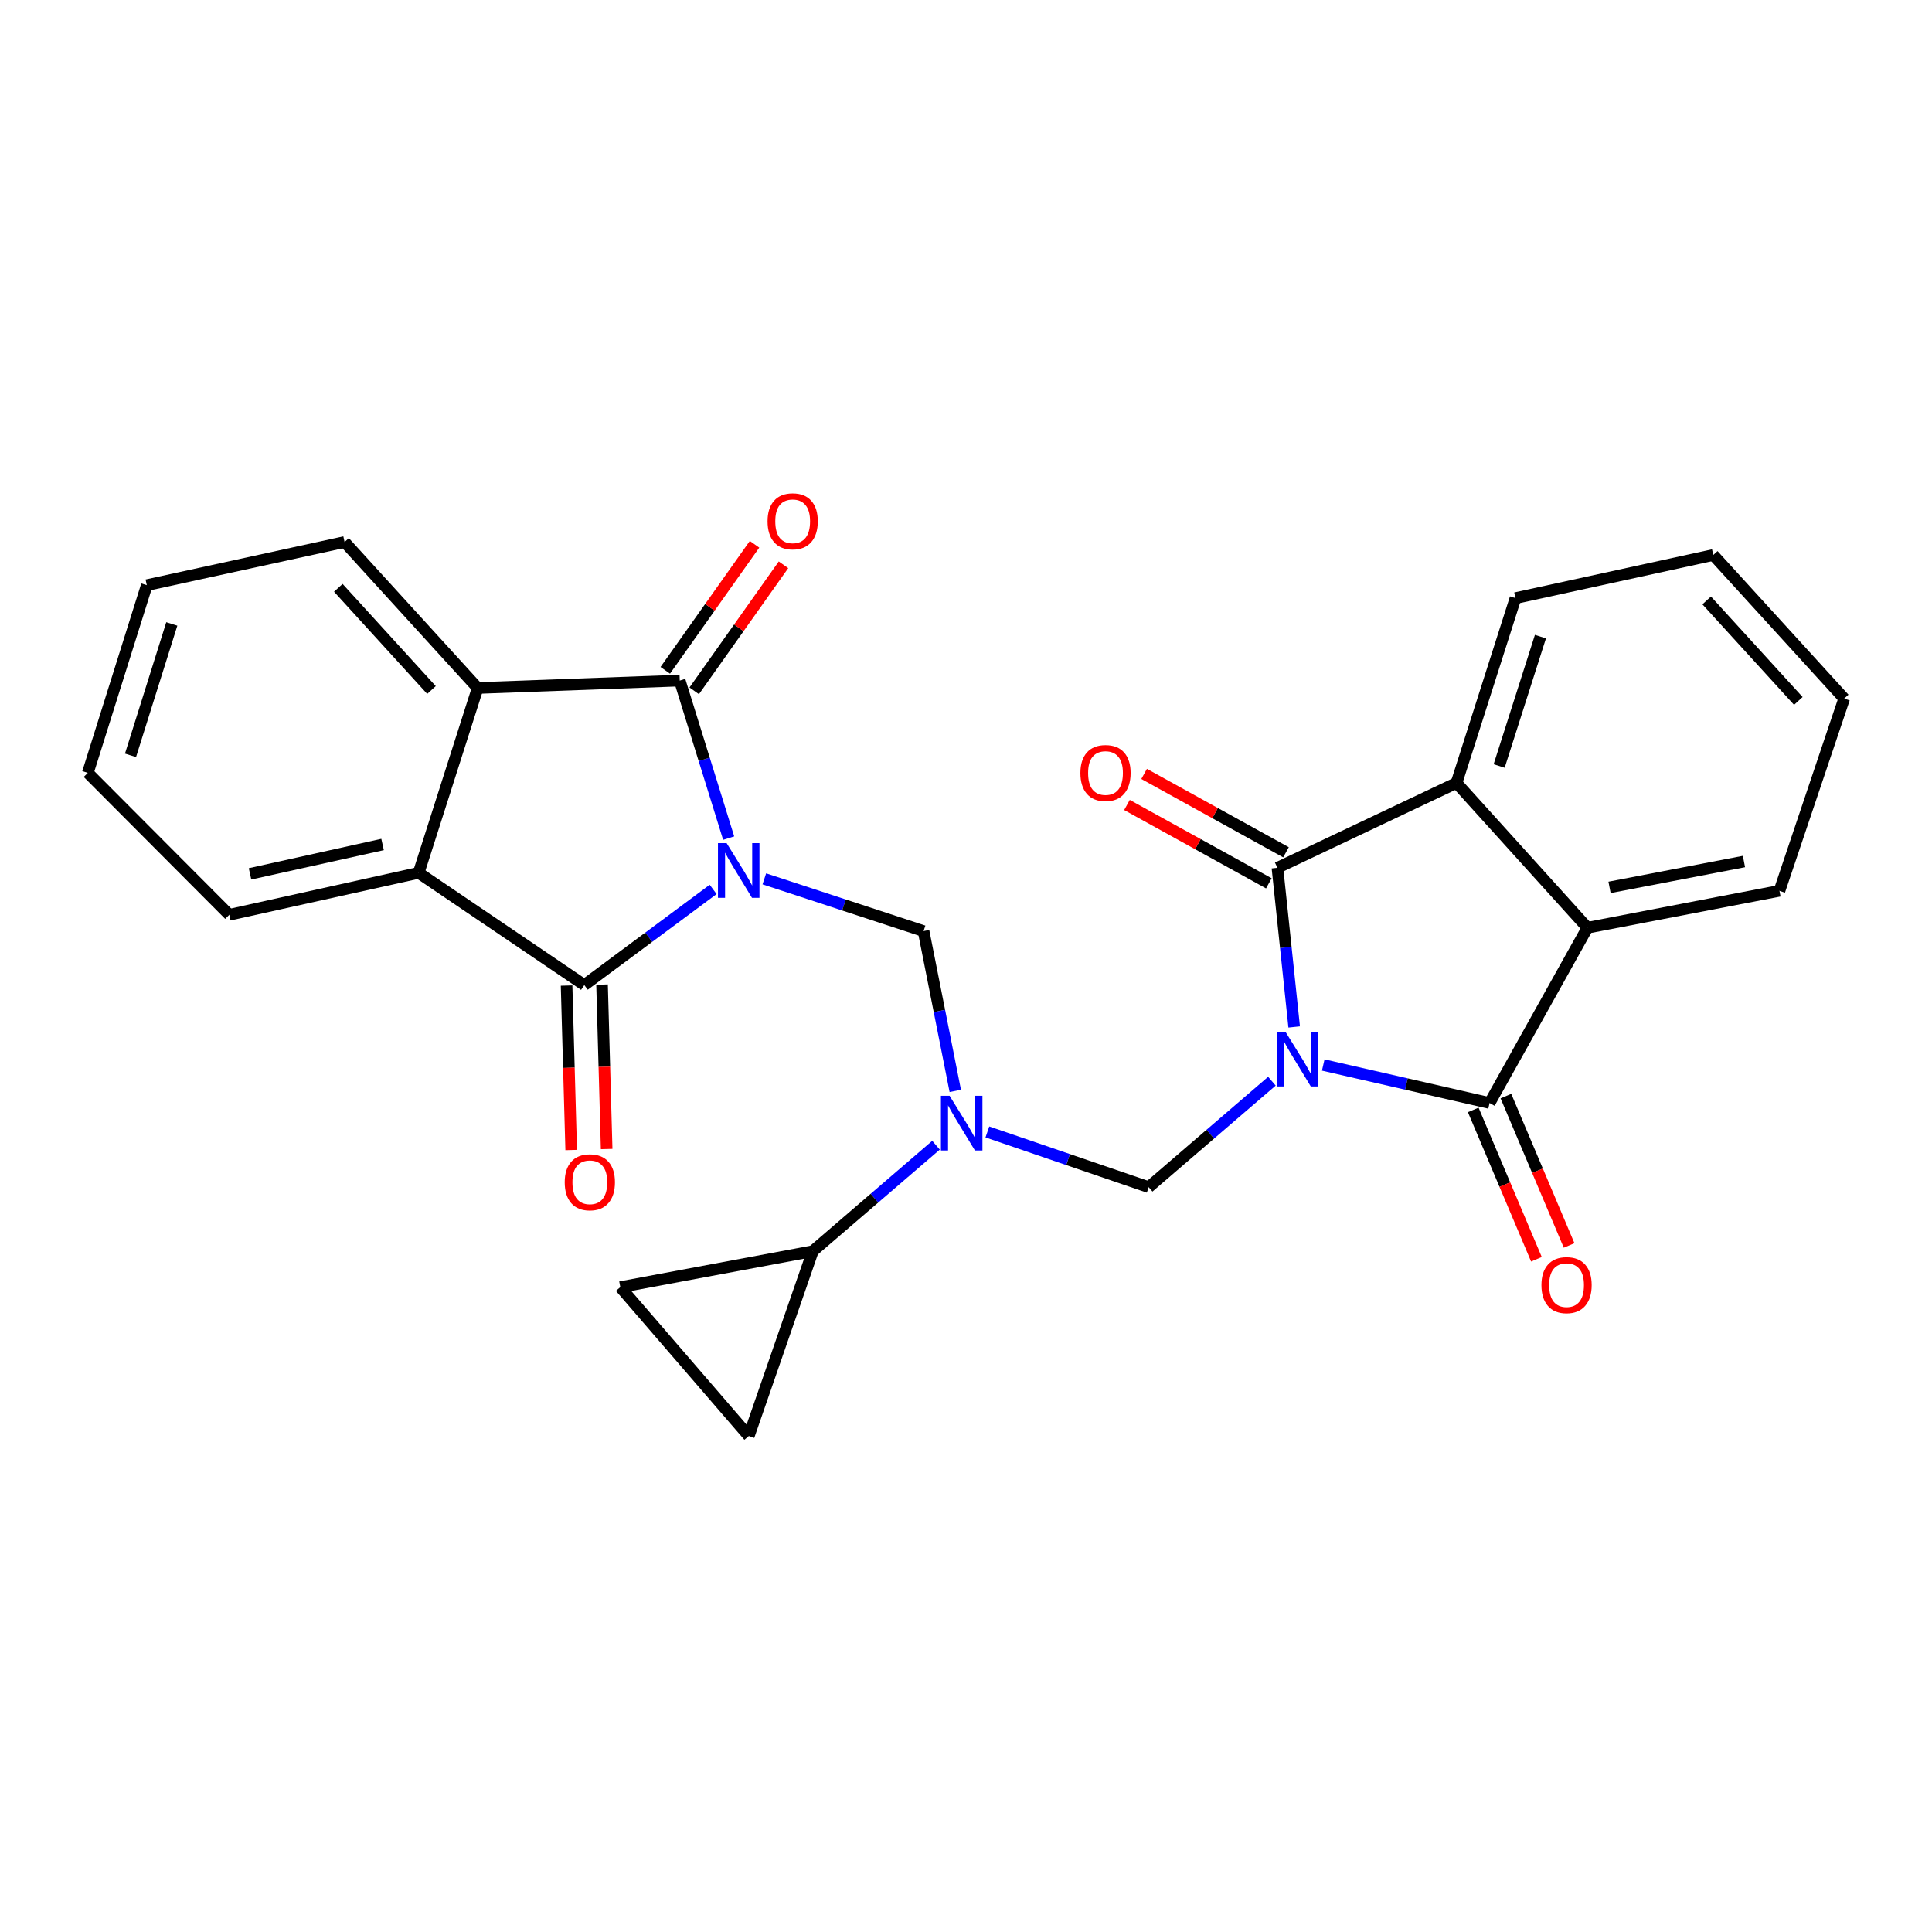 <?xml version='1.0' encoding='iso-8859-1'?>
<svg version='1.1' baseProfile='full'
              xmlns='http://www.w3.org/2000/svg'
                      xmlns:rdkit='http://www.rdkit.org/xml'
                      xmlns:xlink='http://www.w3.org/1999/xlink'
                  xml:space='preserve'
width='1000px' height='1000px' viewBox='0 0 1000 1000'>
<!-- END OF HEADER -->
<rect style='opacity:1.0;fill:#FFFFFF;stroke:none' width='1000' height='1000' x='0' y='0'> </rect>
<path class='bond-1' d='M 684.906,551.237 L 727.955,561.077' style='fill:none;fill-rule:evenodd;stroke:#0000FF;stroke-width:6px;stroke-linecap:butt;stroke-linejoin:miter;stroke-opacity:1' />
<path class='bond-1' d='M 727.955,561.077 L 771.003,570.917' style='fill:none;fill-rule:evenodd;stroke:#000000;stroke-width:6px;stroke-linecap:butt;stroke-linejoin:miter;stroke-opacity:1' />
<path class='bond-2' d='M 669.865,531.55 L 665.528,490.366' style='fill:none;fill-rule:evenodd;stroke:#0000FF;stroke-width:6px;stroke-linecap:butt;stroke-linejoin:miter;stroke-opacity:1' />
<path class='bond-2' d='M 665.528,490.366 L 661.192,449.181' style='fill:none;fill-rule:evenodd;stroke:#000000;stroke-width:6px;stroke-linecap:butt;stroke-linejoin:miter;stroke-opacity:1' />
<path class='bond-5' d='M 658.337,559.622 L 626.449,587.048' style='fill:none;fill-rule:evenodd;stroke:#0000FF;stroke-width:6px;stroke-linecap:butt;stroke-linejoin:miter;stroke-opacity:1' />
<path class='bond-5' d='M 626.449,587.048 L 594.561,614.474' style='fill:none;fill-rule:evenodd;stroke:#000000;stroke-width:6px;stroke-linecap:butt;stroke-linejoin:miter;stroke-opacity:1' />
<path class='bond-0' d='M 395.612,454.897 L 436.825,468.416' style='fill:none;fill-rule:evenodd;stroke:#0000FF;stroke-width:6px;stroke-linecap:butt;stroke-linejoin:miter;stroke-opacity:1' />
<path class='bond-0' d='M 436.825,468.416 L 478.038,481.935' style='fill:none;fill-rule:evenodd;stroke:#000000;stroke-width:6px;stroke-linecap:butt;stroke-linejoin:miter;stroke-opacity:1' />
<path class='bond-3' d='M 369.127,460.367 L 335.784,485.116' style='fill:none;fill-rule:evenodd;stroke:#0000FF;stroke-width:6px;stroke-linecap:butt;stroke-linejoin:miter;stroke-opacity:1' />
<path class='bond-3' d='M 335.784,485.116 L 302.442,509.865' style='fill:none;fill-rule:evenodd;stroke:#000000;stroke-width:6px;stroke-linecap:butt;stroke-linejoin:miter;stroke-opacity:1' />
<path class='bond-4' d='M 377.159,433.815 L 364.496,393.039' style='fill:none;fill-rule:evenodd;stroke:#0000FF;stroke-width:6px;stroke-linecap:butt;stroke-linejoin:miter;stroke-opacity:1' />
<path class='bond-4' d='M 364.496,393.039 L 351.834,352.264' style='fill:none;fill-rule:evenodd;stroke:#000000;stroke-width:6px;stroke-linecap:butt;stroke-linejoin:miter;stroke-opacity:1' />
<path class='bond-11' d='M 771.003,570.917 L 821.65,480.201' style='fill:none;fill-rule:evenodd;stroke:#000000;stroke-width:6px;stroke-linecap:butt;stroke-linejoin:miter;stroke-opacity:1' />
<path class='bond-16' d='M 762.548,574.494 L 778.9,613.147' style='fill:none;fill-rule:evenodd;stroke:#000000;stroke-width:6px;stroke-linecap:butt;stroke-linejoin:miter;stroke-opacity:1' />
<path class='bond-16' d='M 778.9,613.147 L 795.253,651.8' style='fill:none;fill-rule:evenodd;stroke:#FF0000;stroke-width:6px;stroke-linecap:butt;stroke-linejoin:miter;stroke-opacity:1' />
<path class='bond-16' d='M 779.459,567.34 L 795.811,605.993' style='fill:none;fill-rule:evenodd;stroke:#000000;stroke-width:6px;stroke-linecap:butt;stroke-linejoin:miter;stroke-opacity:1' />
<path class='bond-16' d='M 795.811,605.993 L 812.163,644.647' style='fill:none;fill-rule:evenodd;stroke:#FF0000;stroke-width:6px;stroke-linecap:butt;stroke-linejoin:miter;stroke-opacity:1' />
<path class='bond-8' d='M 661.192,449.181 L 753.886,405.246' style='fill:none;fill-rule:evenodd;stroke:#000000;stroke-width:6px;stroke-linecap:butt;stroke-linejoin:miter;stroke-opacity:1' />
<path class='bond-15' d='M 665.631,441.145 L 628.911,420.863' style='fill:none;fill-rule:evenodd;stroke:#000000;stroke-width:6px;stroke-linecap:butt;stroke-linejoin:miter;stroke-opacity:1' />
<path class='bond-15' d='M 628.911,420.863 L 592.191,400.581' style='fill:none;fill-rule:evenodd;stroke:#FF0000;stroke-width:6px;stroke-linecap:butt;stroke-linejoin:miter;stroke-opacity:1' />
<path class='bond-15' d='M 656.754,457.217 L 620.034,436.936' style='fill:none;fill-rule:evenodd;stroke:#000000;stroke-width:6px;stroke-linecap:butt;stroke-linejoin:miter;stroke-opacity:1' />
<path class='bond-15' d='M 620.034,436.936 L 583.314,416.654' style='fill:none;fill-rule:evenodd;stroke:#FF0000;stroke-width:6px;stroke-linecap:butt;stroke-linejoin:miter;stroke-opacity:1' />
<path class='bond-9' d='M 302.442,509.865 L 216.695,451.782' style='fill:none;fill-rule:evenodd;stroke:#000000;stroke-width:6px;stroke-linecap:butt;stroke-linejoin:miter;stroke-opacity:1' />
<path class='bond-18' d='M 293.265,510.122 L 294.457,552.685' style='fill:none;fill-rule:evenodd;stroke:#000000;stroke-width:6px;stroke-linecap:butt;stroke-linejoin:miter;stroke-opacity:1' />
<path class='bond-18' d='M 294.457,552.685 L 295.649,595.248' style='fill:none;fill-rule:evenodd;stroke:#FF0000;stroke-width:6px;stroke-linecap:butt;stroke-linejoin:miter;stroke-opacity:1' />
<path class='bond-18' d='M 311.619,509.608 L 312.811,552.171' style='fill:none;fill-rule:evenodd;stroke:#000000;stroke-width:6px;stroke-linecap:butt;stroke-linejoin:miter;stroke-opacity:1' />
<path class='bond-18' d='M 312.811,552.171 L 314.003,594.735' style='fill:none;fill-rule:evenodd;stroke:#FF0000;stroke-width:6px;stroke-linecap:butt;stroke-linejoin:miter;stroke-opacity:1' />
<path class='bond-10' d='M 351.834,352.264 L 247.236,356.109' style='fill:none;fill-rule:evenodd;stroke:#000000;stroke-width:6px;stroke-linecap:butt;stroke-linejoin:miter;stroke-opacity:1' />
<path class='bond-17' d='M 359.326,357.57 L 382.429,324.952' style='fill:none;fill-rule:evenodd;stroke:#000000;stroke-width:6px;stroke-linecap:butt;stroke-linejoin:miter;stroke-opacity:1' />
<path class='bond-17' d='M 382.429,324.952 L 405.531,292.334' style='fill:none;fill-rule:evenodd;stroke:#FF0000;stroke-width:6px;stroke-linecap:butt;stroke-linejoin:miter;stroke-opacity:1' />
<path class='bond-17' d='M 344.342,346.957 L 367.445,314.339' style='fill:none;fill-rule:evenodd;stroke:#000000;stroke-width:6px;stroke-linecap:butt;stroke-linejoin:miter;stroke-opacity:1' />
<path class='bond-17' d='M 367.445,314.339 L 390.548,281.721' style='fill:none;fill-rule:evenodd;stroke:#FF0000;stroke-width:6px;stroke-linecap:butt;stroke-linejoin:miter;stroke-opacity:1' />
<path class='bond-7' d='M 594.561,614.474 L 552.812,600.184' style='fill:none;fill-rule:evenodd;stroke:#000000;stroke-width:6px;stroke-linecap:butt;stroke-linejoin:miter;stroke-opacity:1' />
<path class='bond-7' d='M 552.812,600.184 L 511.064,585.893' style='fill:none;fill-rule:evenodd;stroke:#0000FF;stroke-width:6px;stroke-linecap:butt;stroke-linejoin:miter;stroke-opacity:1' />
<path class='bond-6' d='M 478.038,481.935 L 486.245,523.292' style='fill:none;fill-rule:evenodd;stroke:#000000;stroke-width:6px;stroke-linecap:butt;stroke-linejoin:miter;stroke-opacity:1' />
<path class='bond-6' d='M 486.245,523.292 L 494.453,564.648' style='fill:none;fill-rule:evenodd;stroke:#0000FF;stroke-width:6px;stroke-linecap:butt;stroke-linejoin:miter;stroke-opacity:1' />
<path class='bond-12' d='M 484.485,592.762 L 452.597,620.184' style='fill:none;fill-rule:evenodd;stroke:#0000FF;stroke-width:6px;stroke-linecap:butt;stroke-linejoin:miter;stroke-opacity:1' />
<path class='bond-12' d='M 452.597,620.184 L 420.71,647.606' style='fill:none;fill-rule:evenodd;stroke:#000000;stroke-width:6px;stroke-linecap:butt;stroke-linejoin:miter;stroke-opacity:1' />
<path class='bond-19' d='M 753.886,405.246 L 784.417,309.584' style='fill:none;fill-rule:evenodd;stroke:#000000;stroke-width:6px;stroke-linecap:butt;stroke-linejoin:miter;stroke-opacity:1' />
<path class='bond-19' d='M 775.958,396.479 L 797.33,329.516' style='fill:none;fill-rule:evenodd;stroke:#000000;stroke-width:6px;stroke-linecap:butt;stroke-linejoin:miter;stroke-opacity:1' />
<path class='bond-27' d='M 753.886,405.246 L 821.65,480.201' style='fill:none;fill-rule:evenodd;stroke:#000000;stroke-width:6px;stroke-linecap:butt;stroke-linejoin:miter;stroke-opacity:1' />
<path class='bond-20' d='M 216.695,451.782 L 118.686,473.499' style='fill:none;fill-rule:evenodd;stroke:#000000;stroke-width:6px;stroke-linecap:butt;stroke-linejoin:miter;stroke-opacity:1' />
<path class='bond-20' d='M 198.021,437.113 L 129.415,452.315' style='fill:none;fill-rule:evenodd;stroke:#000000;stroke-width:6px;stroke-linecap:butt;stroke-linejoin:miter;stroke-opacity:1' />
<path class='bond-30' d='M 216.695,451.782 L 247.236,356.109' style='fill:none;fill-rule:evenodd;stroke:#000000;stroke-width:6px;stroke-linecap:butt;stroke-linejoin:miter;stroke-opacity:1' />
<path class='bond-21' d='M 247.236,356.109 L 178.35,280.542' style='fill:none;fill-rule:evenodd;stroke:#000000;stroke-width:6px;stroke-linecap:butt;stroke-linejoin:miter;stroke-opacity:1' />
<path class='bond-21' d='M 223.333,357.144 L 175.113,304.247' style='fill:none;fill-rule:evenodd;stroke:#000000;stroke-width:6px;stroke-linecap:butt;stroke-linejoin:miter;stroke-opacity:1' />
<path class='bond-22' d='M 821.65,480.201 L 921.046,461.095' style='fill:none;fill-rule:evenodd;stroke:#000000;stroke-width:6px;stroke-linecap:butt;stroke-linejoin:miter;stroke-opacity:1' />
<path class='bond-22' d='M 833.094,459.304 L 902.671,445.93' style='fill:none;fill-rule:evenodd;stroke:#000000;stroke-width:6px;stroke-linecap:butt;stroke-linejoin:miter;stroke-opacity:1' />
<path class='bond-13' d='M 420.71,647.606 L 387.567,743.279' style='fill:none;fill-rule:evenodd;stroke:#000000;stroke-width:6px;stroke-linecap:butt;stroke-linejoin:miter;stroke-opacity:1' />
<path class='bond-14' d='M 420.71,647.606 L 321.069,666.212' style='fill:none;fill-rule:evenodd;stroke:#000000;stroke-width:6px;stroke-linecap:butt;stroke-linejoin:miter;stroke-opacity:1' />
<path class='bond-28' d='M 387.567,743.279 L 321.069,666.212' style='fill:none;fill-rule:evenodd;stroke:#000000;stroke-width:6px;stroke-linecap:butt;stroke-linejoin:miter;stroke-opacity:1' />
<path class='bond-25' d='M 784.417,309.584 L 886.782,287.254' style='fill:none;fill-rule:evenodd;stroke:#000000;stroke-width:6px;stroke-linecap:butt;stroke-linejoin:miter;stroke-opacity:1' />
<path class='bond-24' d='M 118.686,473.499 L 45.455,400.034' style='fill:none;fill-rule:evenodd;stroke:#000000;stroke-width:6px;stroke-linecap:butt;stroke-linejoin:miter;stroke-opacity:1' />
<path class='bond-26' d='M 178.35,280.542 L 75.985,302.872' style='fill:none;fill-rule:evenodd;stroke:#000000;stroke-width:6px;stroke-linecap:butt;stroke-linejoin:miter;stroke-opacity:1' />
<path class='bond-23' d='M 921.046,461.095 L 954.545,361.577' style='fill:none;fill-rule:evenodd;stroke:#000000;stroke-width:6px;stroke-linecap:butt;stroke-linejoin:miter;stroke-opacity:1' />
<path class='bond-29' d='M 954.545,361.577 L 886.782,287.254' style='fill:none;fill-rule:evenodd;stroke:#000000;stroke-width:6px;stroke-linecap:butt;stroke-linejoin:miter;stroke-opacity:1' />
<path class='bond-29' d='M 930.813,362.799 L 883.378,310.773' style='fill:none;fill-rule:evenodd;stroke:#000000;stroke-width:6px;stroke-linecap:butt;stroke-linejoin:miter;stroke-opacity:1' />
<path class='bond-31' d='M 45.455,400.034 L 75.985,302.872' style='fill:none;fill-rule:evenodd;stroke:#000000;stroke-width:6px;stroke-linecap:butt;stroke-linejoin:miter;stroke-opacity:1' />
<path class='bond-31' d='M 67.551,390.964 L 88.923,322.95' style='fill:none;fill-rule:evenodd;stroke:#000000;stroke-width:6px;stroke-linecap:butt;stroke-linejoin:miter;stroke-opacity:1' />
<path  class='atom-0' d='M 665.357 534.04
L 674.637 549.04
Q 675.557 550.52, 677.037 553.2
Q 678.517 555.88, 678.597 556.04
L 678.597 534.04
L 682.357 534.04
L 682.357 562.36
L 678.477 562.36
L 668.517 545.96
Q 667.357 544.04, 666.117 541.84
Q 664.917 539.64, 664.557 538.96
L 664.557 562.36
L 660.877 562.36
L 660.877 534.04
L 665.357 534.04
' fill='#0000FF'/>
<path  class='atom-1' d='M 376.095 436.388
L 385.375 451.388
Q 386.295 452.868, 387.775 455.548
Q 389.255 458.228, 389.335 458.388
L 389.335 436.388
L 393.095 436.388
L 393.095 464.708
L 389.215 464.708
L 379.255 448.308
Q 378.095 446.388, 376.855 444.188
Q 375.655 441.988, 375.295 441.308
L 375.295 464.708
L 371.615 464.708
L 371.615 436.388
L 376.095 436.388
' fill='#0000FF'/>
<path  class='atom-8' d='M 491.506 567.182
L 500.786 582.182
Q 501.706 583.662, 503.186 586.342
Q 504.666 589.022, 504.746 589.182
L 504.746 567.182
L 508.506 567.182
L 508.506 595.502
L 504.626 595.502
L 494.666 579.102
Q 493.506 577.182, 492.266 574.982
Q 491.066 572.782, 490.706 572.102
L 490.706 595.502
L 487.026 595.502
L 487.026 567.182
L 491.506 567.182
' fill='#0000FF'/>
<path  class='atom-16' d='M 559.211 400.114
Q 559.211 393.314, 562.571 389.514
Q 565.931 385.714, 572.211 385.714
Q 578.491 385.714, 581.851 389.514
Q 585.211 393.314, 585.211 400.114
Q 585.211 406.994, 581.811 410.914
Q 578.411 414.794, 572.211 414.794
Q 565.971 414.794, 562.571 410.914
Q 559.211 407.034, 559.211 400.114
M 572.211 411.594
Q 576.531 411.594, 578.851 408.714
Q 581.211 405.794, 581.211 400.114
Q 581.211 394.554, 578.851 391.754
Q 576.531 388.914, 572.211 388.914
Q 567.891 388.914, 565.531 391.714
Q 563.211 394.514, 563.211 400.114
Q 563.211 405.834, 565.531 408.714
Q 567.891 411.594, 572.211 411.594
' fill='#FF0000'/>
<path  class='atom-17' d='M 797.847 665.18
Q 797.847 658.38, 801.207 654.58
Q 804.567 650.78, 810.847 650.78
Q 817.127 650.78, 820.487 654.58
Q 823.847 658.38, 823.847 665.18
Q 823.847 672.06, 820.447 675.98
Q 817.047 679.86, 810.847 679.86
Q 804.607 679.86, 801.207 675.98
Q 797.847 672.1, 797.847 665.18
M 810.847 676.66
Q 815.167 676.66, 817.487 673.78
Q 819.847 670.86, 819.847 665.18
Q 819.847 659.62, 817.487 656.82
Q 815.167 653.98, 810.847 653.98
Q 806.527 653.98, 804.167 656.78
Q 801.847 659.58, 801.847 665.18
Q 801.847 670.9, 804.167 673.78
Q 806.527 676.66, 810.847 676.66
' fill='#FF0000'/>
<path  class='atom-18' d='M 397.284 269.819
Q 397.284 263.019, 400.644 259.219
Q 404.004 255.419, 410.284 255.419
Q 416.564 255.419, 419.924 259.219
Q 423.284 263.019, 423.284 269.819
Q 423.284 276.699, 419.884 280.619
Q 416.484 284.499, 410.284 284.499
Q 404.044 284.499, 400.644 280.619
Q 397.284 276.739, 397.284 269.819
M 410.284 281.299
Q 414.604 281.299, 416.924 278.419
Q 419.284 275.499, 419.284 269.819
Q 419.284 264.259, 416.924 261.459
Q 414.604 258.619, 410.284 258.619
Q 405.964 258.619, 403.604 261.419
Q 401.284 264.219, 401.284 269.819
Q 401.284 275.539, 403.604 278.419
Q 405.964 281.299, 410.284 281.299
' fill='#FF0000'/>
<path  class='atom-19' d='M 292.298 611.942
Q 292.298 605.142, 295.658 601.342
Q 299.018 597.542, 305.298 597.542
Q 311.578 597.542, 314.938 601.342
Q 318.298 605.142, 318.298 611.942
Q 318.298 618.822, 314.898 622.742
Q 311.498 626.622, 305.298 626.622
Q 299.058 626.622, 295.658 622.742
Q 292.298 618.862, 292.298 611.942
M 305.298 623.422
Q 309.618 623.422, 311.938 620.542
Q 314.298 617.622, 314.298 611.942
Q 314.298 606.382, 311.938 603.582
Q 309.618 600.742, 305.298 600.742
Q 300.978 600.742, 298.618 603.542
Q 296.298 606.342, 296.298 611.942
Q 296.298 617.662, 298.618 620.542
Q 300.978 623.422, 305.298 623.422
' fill='#FF0000'/>
</svg>
